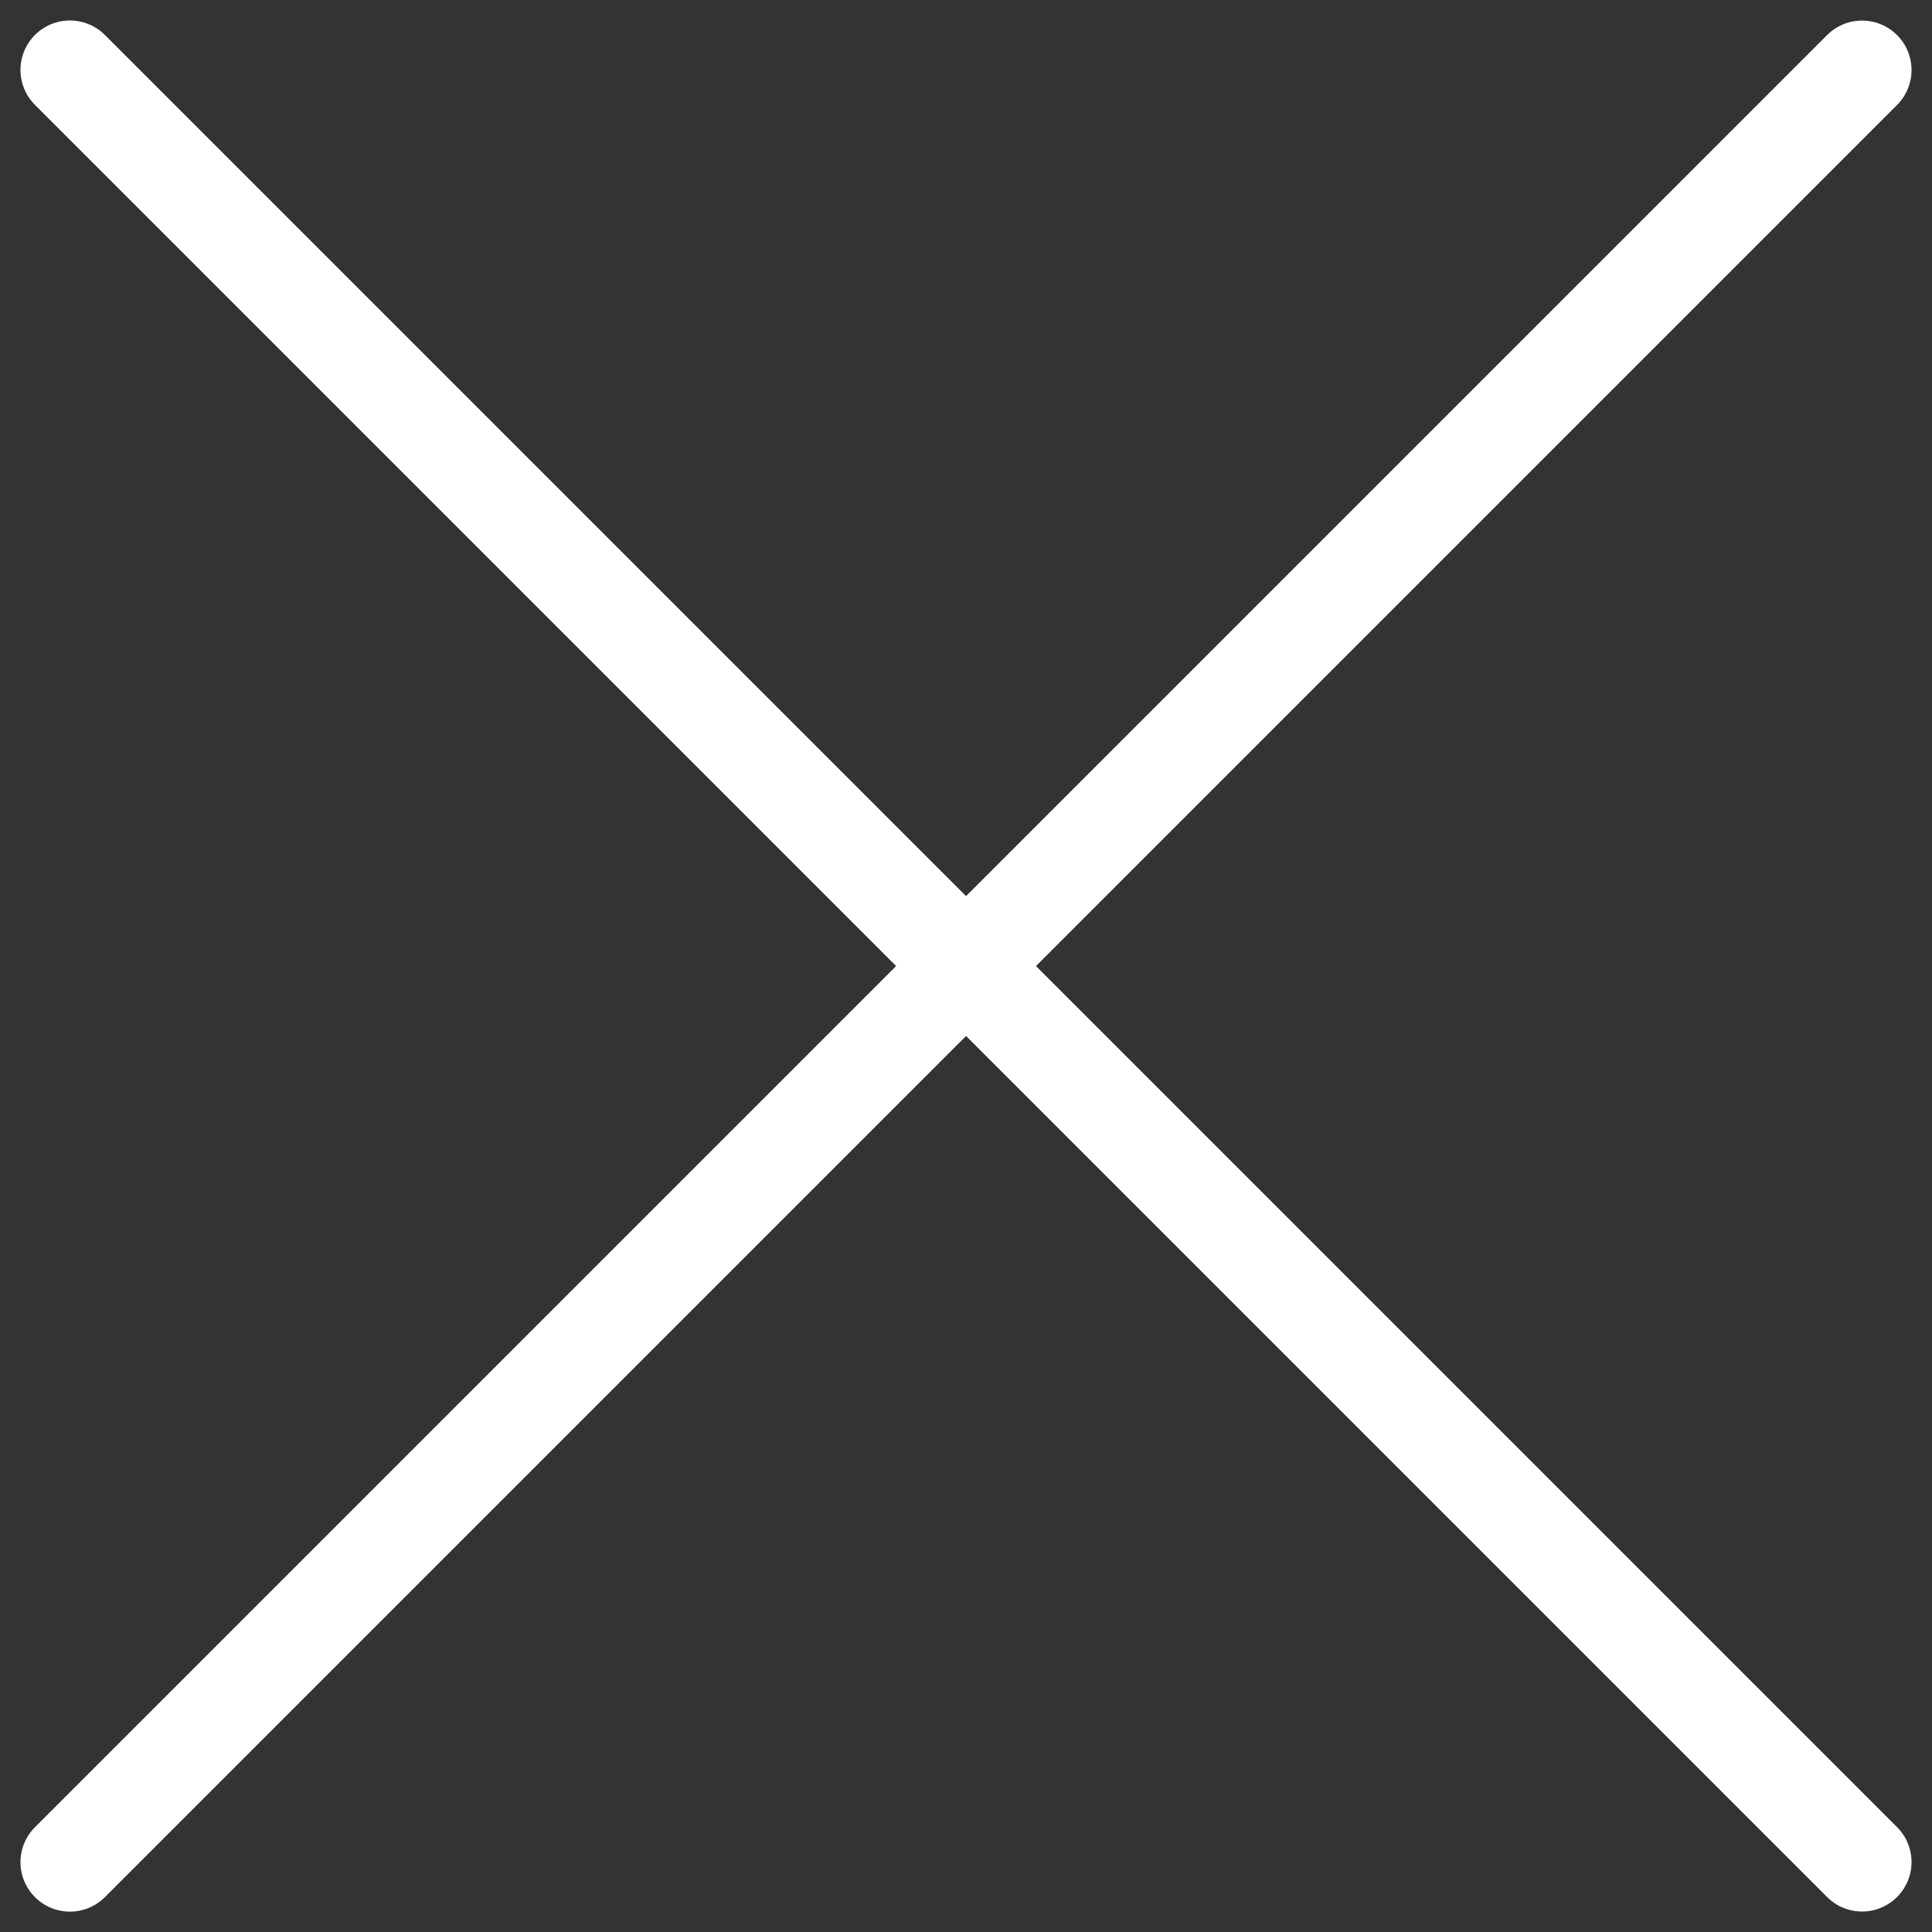 <svg xmlns="http://www.w3.org/2000/svg" width="19.533" height="19.534" viewBox="0 0 19.533 19.534">
  <rect x="0" y="0" width="19.533" height="19.534" fill="#333333" stroke="none"/>
  <g id="그룹_1200" data-name="그룹 1200" transform="translate(-1748.58 -819.578)">
    <line id="선_286" data-name="선 286" y2="25.624" transform="translate(1749.287 820.285) rotate(-45)" fill="none" stroke="#fff" stroke-linecap="round" stroke-width="1"/>
    <line id="선_287" data-name="선 287" x1="25.624" transform="translate(1749.287 838.405) rotate(-45)" fill="none" stroke="#fff" stroke-linecap="round" stroke-width="1"/>
  </g>
</svg>

